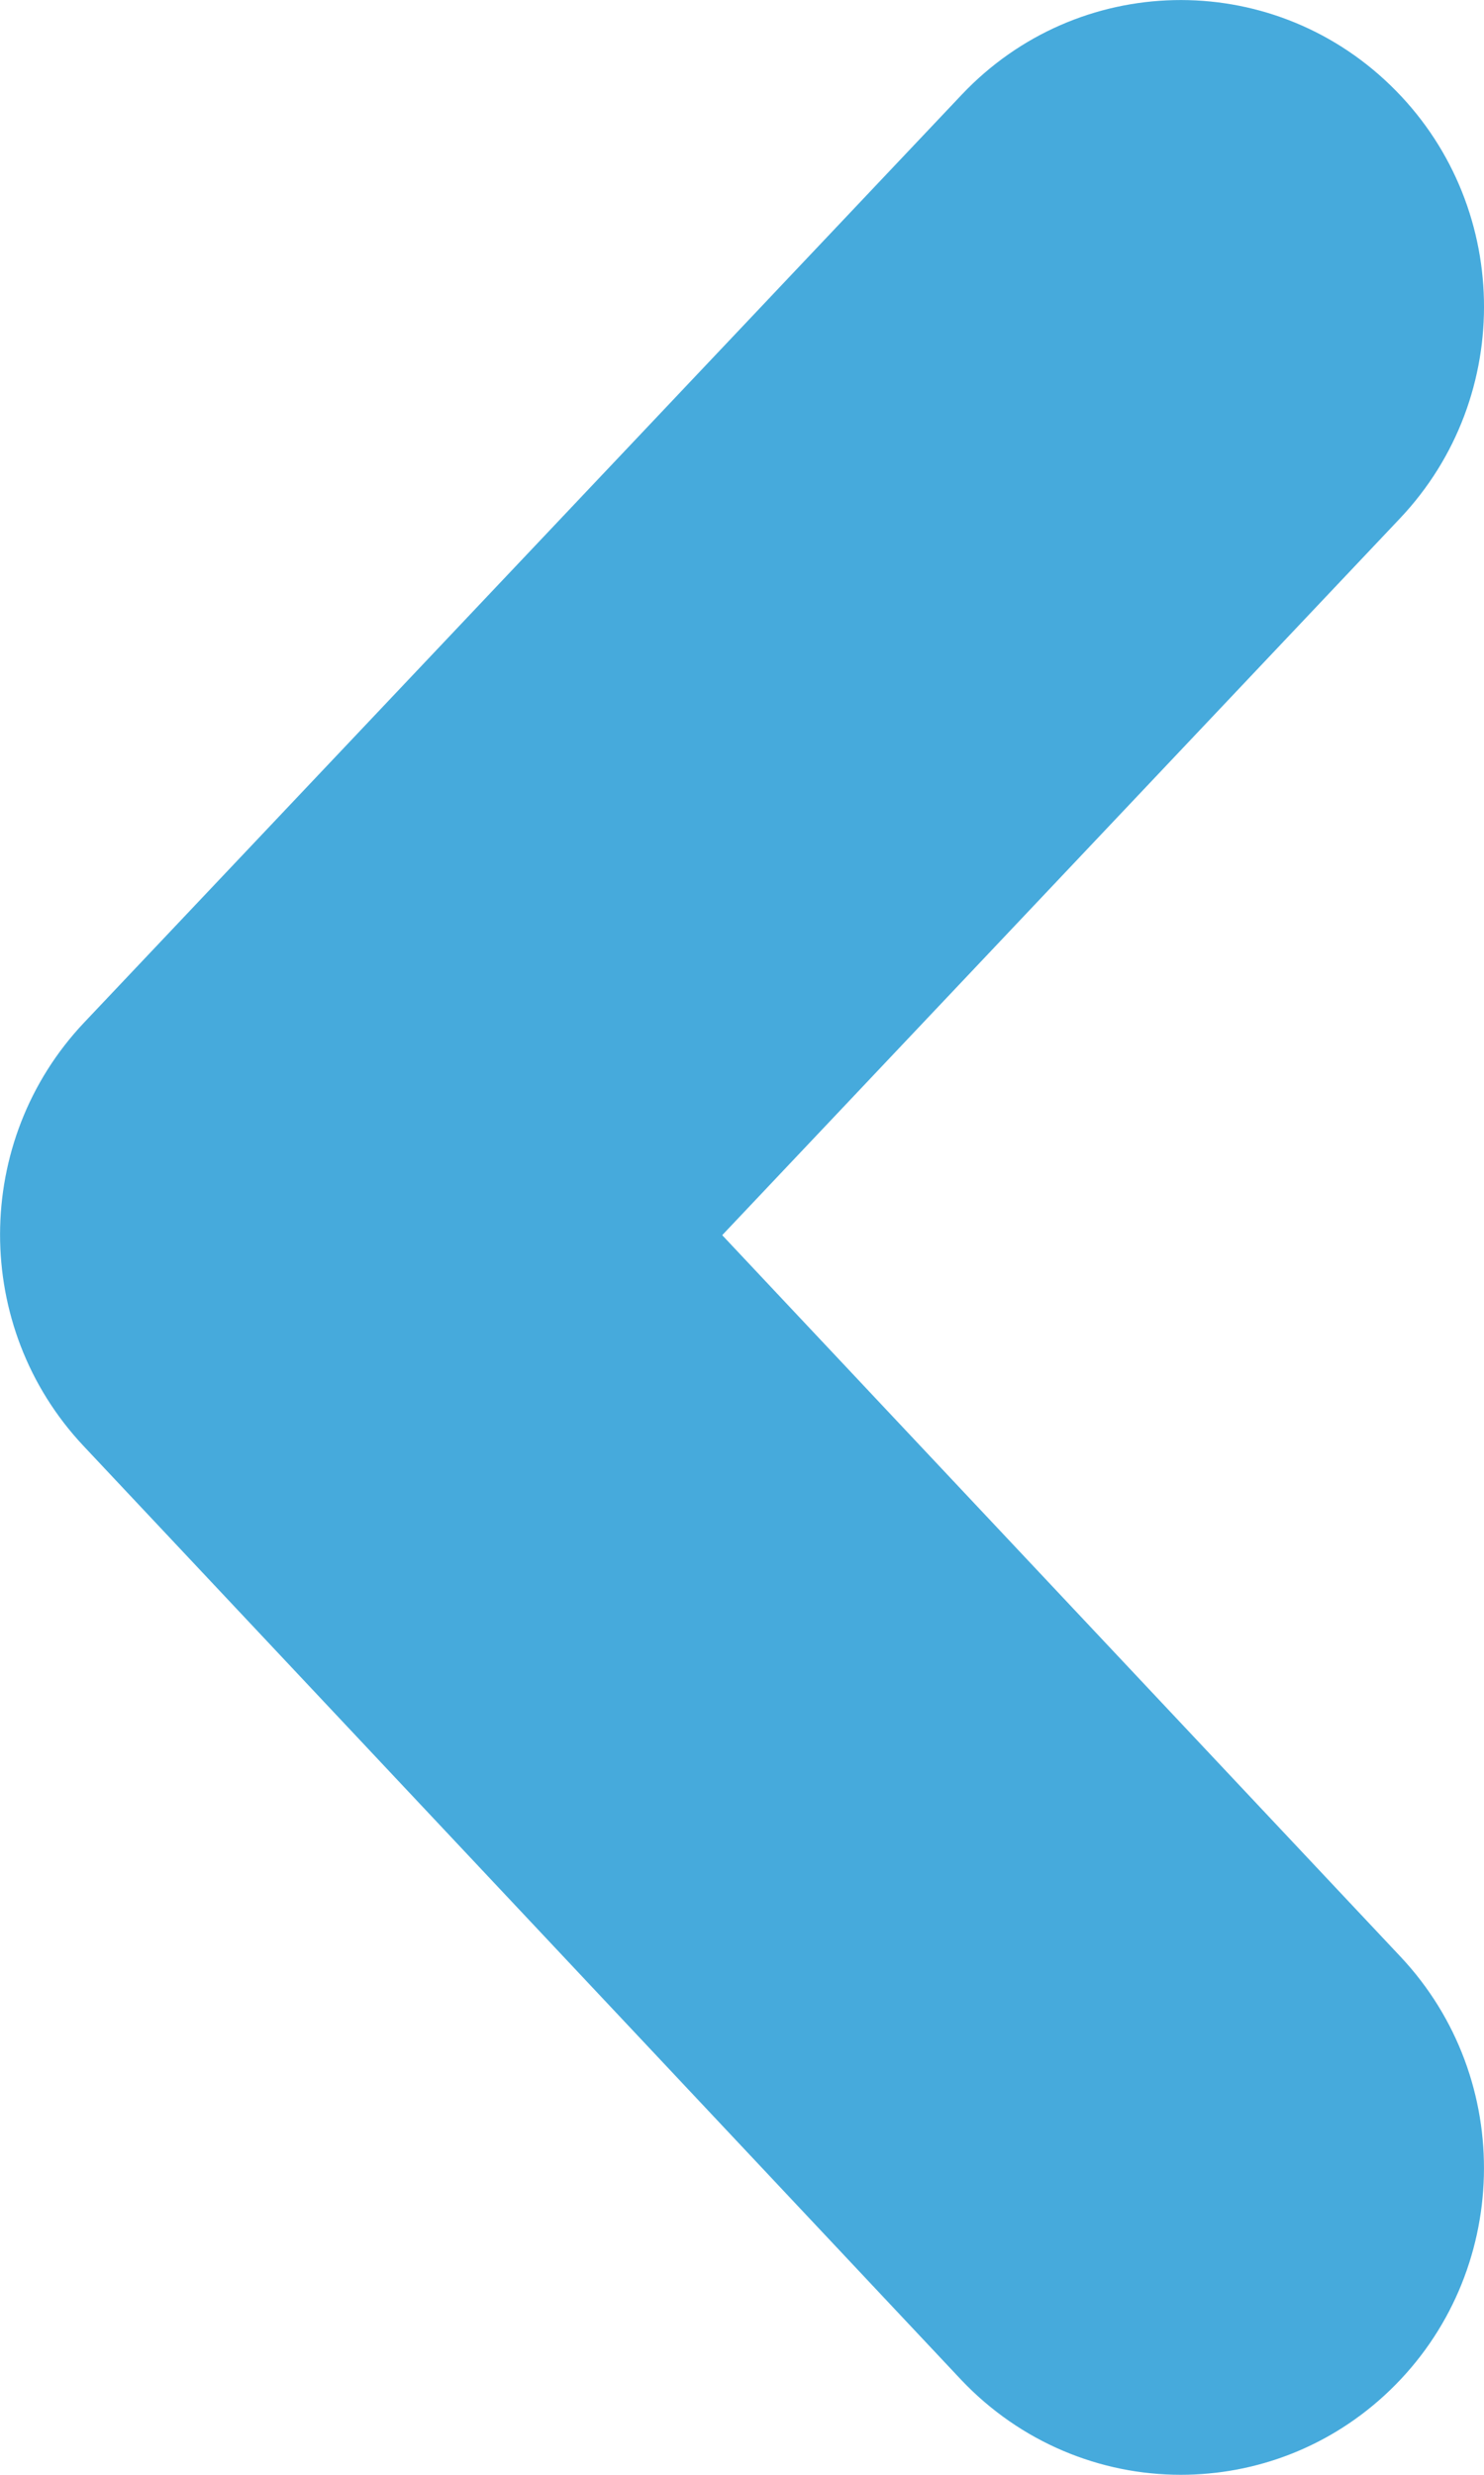 <svg width="6" height="10" viewBox="0 0 6 10" fill="none" xmlns="http://www.w3.org/2000/svg"><path d="M4.774 10C5.078 10 5.382 9.887 5.619 9.659 6.109 9.188 6.129 8.403 5.663 7.907L2.92 4.991l2.74-2.896C6.128 1.601 6.111.817 5.621.344c-.489-.473-1.265-.456-1.733.039L.34 4.132C-.112 4.61-.113 5.363.337 5.842L3.885 9.615C4.126 9.87 4.45 10 4.774 10z" fill="#46aadc"/></svg>